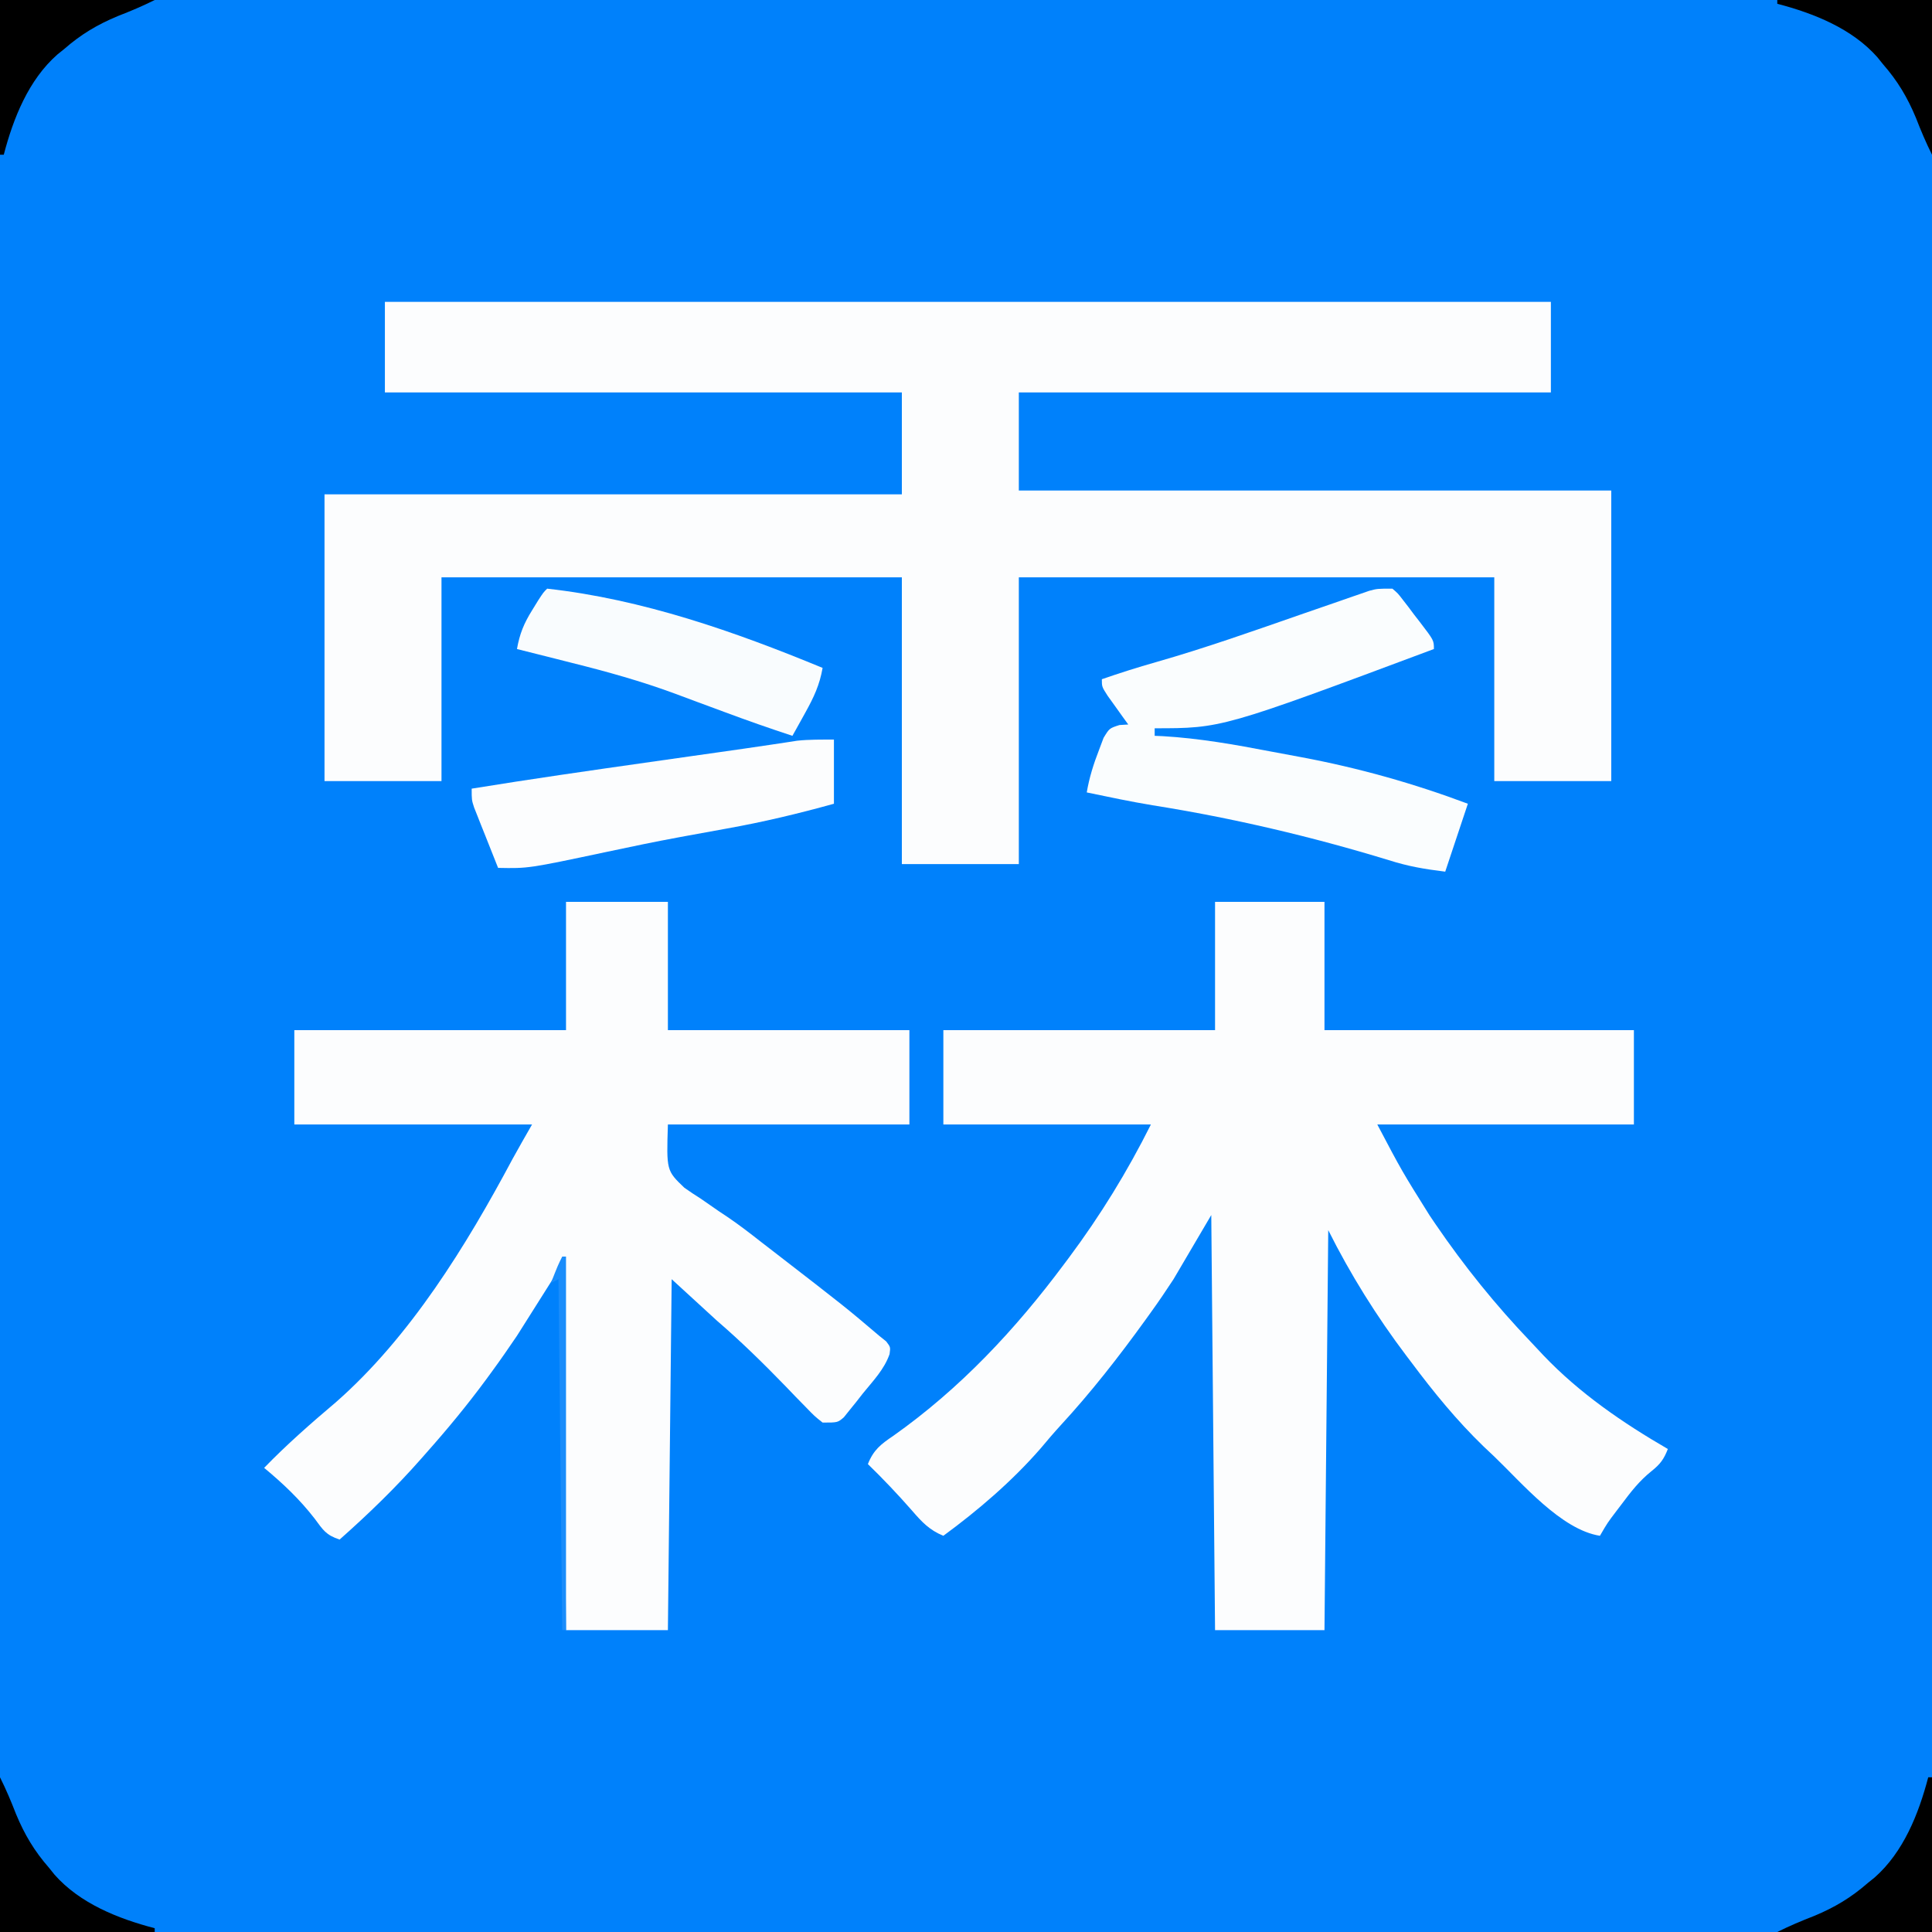 <?xml version="1.0" encoding="UTF-8"?>
<svg version="1.1" xmlns="http://www.w3.org/2000/svg" width="512" height="512">
<rect width="100%" height="100%" fill="#333333" stroke="none"/>
<path d="M0 0 C168.96 0 337.92 0 512 0 C512 168.96 512 337.92 512 512 C343.04 512 174.08 512 0 512 C0 343.04 0 174.08 0 0 Z " fill="#0081FB" transform="translate(0,0)"/>
<path d="M0 0 C101.97 0 203.94 0 309 0 C309 7.92 309 15.84 309 24 C262.47 24 215.94 24 168 24 C168 32.58 168 41.16 168 50 C219.81 50 271.62 50 325 50 C325 75.41 325 100.82 325 127 C314.77 127 304.54 127 294 127 C294 109.18 294 91.36 294 73 C252.42 73 210.84 73 168 73 C168 98.08 168 123.16 168 149 C157.77 149 147.54 149 137 149 C137 123.92 137 98.84 137 73 C96.74 73 56.48 73 15 73 C15 90.82 15 108.64 15 127 C4.77 127 -5.46 127 -16 127 C-16 101.92 -16 76.84 -16 51 C34.49 51 84.98 51 137 51 C137 42.09 137 33.18 137 24 C91.79 24 46.58 24 0 24 C0 16.08 0 8.16 0 0 Z " fill="#FCFDFE" transform="translate(102,80)"/>
<path d="M0 0 C9.57 0 19.14 0 29 0 C29 11.22 29 22.44 29 34 C56.06 34 83.12 34 111 34 C111 42.25 111 50.5 111 59 C88.56 59 66.12 59 43 59 C49.519 71.373 49.519 71.373 56.875 83.125 C57.385 83.879 57.896 84.632 58.422 85.409 C66.046 96.567 74.323 106.839 83.666 116.603 C84.804 117.794 85.927 118.999 87.047 120.207 C96.611 130.242 108.061 138.079 120 145 C118.936 147.709 118.007 148.995 115.703 150.836 C112.465 153.428 110.216 156.318 107.75 159.625 C107.081 160.503 107.081 160.503 106.398 161.398 C103.991 164.566 103.991 164.566 102 168 C91.715 166.399 81.308 153.992 74 147 C72.608 145.687 72.608 145.687 71.188 144.348 C64.033 137.426 57.949 129.96 52 122 C51.579 121.445 51.157 120.889 50.723 120.317 C42.839 109.893 35.849 98.697 30 87 C29.67 121.98 29.34 156.96 29 193 C19.43 193 9.86 193 0 193 C-0.33 156.7 -0.66 120.4 -1 83 C-4.3 88.61 -7.6 94.22 -11 100 C-12.944 102.955 -14.865 105.835 -16.938 108.688 C-17.683 109.727 -17.683 109.727 -18.443 110.787 C-25.477 120.526 -32.821 129.945 -40.969 138.781 C-42.79 140.77 -44.521 142.807 -46.25 144.875 C-53.805 153.536 -62.752 161.214 -72 168 C-75.703 166.487 -77.72 164.319 -80.312 161.312 C-84.06 157.038 -87.923 152.959 -92 149 C-90.518 145.245 -88.561 143.733 -85.25 141.5 C-67.514 128.943 -52.945 113.381 -40 96 C-39.572 95.429 -39.145 94.859 -38.704 94.271 C-30.376 83.093 -23.238 71.476 -17 59 C-35.15 59 -53.3 59 -72 59 C-72 50.75 -72 42.5 -72 34 C-48.24 34 -24.48 34 0 34 C0 22.78 0 11.56 0 0 Z " fill="#FCFDFE" transform="translate(322,239)"/>
<path d="M0 0 C8.91 0 17.82 0 27 0 C27 11.22 27 22.44 27 34 C48.12 34 69.24 34 91 34 C91 42.25 91 50.5 91 59 C69.88 59 48.76 59 27 59 C26.617 71.217 26.617 71.217 31.359 75.762 C32.795 76.778 34.261 77.752 35.75 78.688 C37.314 79.772 38.878 80.856 40.441 81.941 C41.218 82.458 41.994 82.976 42.793 83.508 C45.864 85.584 48.774 87.837 51.688 90.125 C52.72 90.92 53.753 91.716 54.816 92.535 C74.167 107.496 74.167 107.496 83 115 C83.615 115.495 84.23 115.99 84.863 116.5 C86 118 86 118 85.746 119.851 C84.341 123.9 81.364 126.96 78.688 130.25 C78.105 130.995 77.523 131.74 76.924 132.508 C76.355 133.212 75.786 133.915 75.199 134.641 C74.682 135.285 74.165 135.93 73.632 136.595 C72 138 72 138 68 138 C65.837 136.275 65.837 136.275 63.516 133.871 C62.236 132.565 62.236 132.565 60.93 131.232 C60.045 130.31 59.161 129.388 58.25 128.438 C52.347 122.355 46.425 116.527 40 111 C36.04 107.37 32.08 103.74 28 100 C27.67 130.69 27.34 161.38 27 193 C18.09 193 9.18 193 0 193 C-0.33 160.99 -0.66 128.98 -1 96 C-4.96 102.27 -8.92 108.54 -13 115 C-15.156 118.171 -17.296 121.292 -19.562 124.375 C-20.367 125.477 -20.367 125.477 -21.187 126.602 C-26.155 133.34 -31.441 139.745 -37 146 C-37.446 146.507 -37.891 147.014 -38.35 147.537 C-45.118 155.223 -52.343 162.211 -60 169 C-63.658 167.781 -64.355 166.497 -66.625 163.438 C-70.597 158.307 -75.015 154.131 -80 150 C-74.006 143.806 -67.514 138.126 -60.938 132.562 C-41.278 115.292 -26.393 91.051 -14.182 68.161 C-12.499 65.083 -10.741 62.046 -9 59 C-29.79 59 -50.58 59 -72 59 C-72 50.75 -72 42.5 -72 34 C-48.24 34 -24.48 34 0 34 C0 22.78 0 11.56 0 0 Z " fill="#FCFDFE" transform="translate(150,239)"/>
<path d="M0 0 C1.464 1.253 1.464 1.253 2.797 2.992 C3.28 3.615 3.764 4.237 4.262 4.879 C4.753 5.538 5.244 6.196 5.75 6.875 C6.257 7.526 6.763 8.177 7.285 8.848 C11 13.704 11 13.704 11 16 C-45.222 37 -45.222 37 -63 37 C-63 37.66 -63 38.32 -63 39 C-62.3 39.029 -61.6 39.059 -60.879 39.089 C-51.15 39.656 -41.732 41.326 -32.174 43.164 C-29.469 43.681 -26.761 44.18 -24.053 44.678 C-8.915 47.522 5.578 51.592 20 57 C18.02 62.94 16.04 68.88 14 75 C8.358 74.295 4.242 73.604 -1 71.938 C-21.502 65.68 -42.382 60.763 -63.548 57.406 C-69.396 56.438 -75.198 55.21 -81 54 C-80.327 50.052 -79.202 46.481 -77.75 42.75 C-77.353 41.693 -76.956 40.636 -76.547 39.547 C-75 37 -75 37 -72.328 36.141 C-71.56 36.094 -70.792 36.048 -70 36 C-70.505 35.301 -71.011 34.603 -71.531 33.883 C-72.181 32.973 -72.831 32.063 -73.5 31.125 C-74.15 30.22 -74.799 29.315 -75.469 28.383 C-77 26 -77 26 -77 24 C-72.266 22.364 -67.524 20.852 -62.704 19.486 C-49.446 15.703 -36.467 11.088 -23.448 6.561 C-20.326 5.477 -17.2 4.4 -14.074 3.324 C-12.643 2.823 -12.643 2.823 -11.183 2.311 C-9.854 1.855 -9.854 1.855 -8.499 1.389 C-7.724 1.12 -6.949 0.851 -6.151 0.574 C-4 0 -4 0 0 0 Z " fill="#FAFDFE" transform="translate(369,156)"/>
<path d="M0 0 C0 5.61 0 11.22 0 17 C-9.443 19.625 -18.78 21.858 -28.438 23.581 C-31.914 24.201 -35.387 24.841 -38.859 25.48 C-39.551 25.608 -40.243 25.735 -40.956 25.866 C-47.389 27.055 -53.79 28.385 -60.188 29.75 C-80.97 34.159 -80.97 34.159 -89 34 C-90.175 31.066 -91.339 28.127 -92.5 25.188 C-92.834 24.354 -93.168 23.521 -93.512 22.662 C-93.985 21.458 -93.985 21.458 -94.469 20.23 C-94.762 19.492 -95.055 18.754 -95.357 17.993 C-96 16 -96 16 -96 13 C-80.258 10.443 -64.478 8.178 -48.688 5.938 C-44.972 5.409 -41.257 4.88 -37.542 4.351 C-35.173 4.014 -32.805 3.678 -30.436 3.343 C-25.755 2.68 -21.075 2.017 -16.401 1.309 C-15.182 1.126 -13.963 0.943 -12.707 0.754 C-11.739 0.604 -10.77 0.454 -9.773 0.299 C-6.532 -0.05 -3.259 0 0 0 Z " fill="#FCFDFE" transform="translate(221,196)"/>
<path d="M0 0 C25.223 2.792 49.693 11.369 73 21 C72.218 25.501 70.664 28.805 68.438 32.812 C68.108 33.41 67.779 34.007 67.439 34.623 C66.632 36.085 65.817 37.543 65 39 C58.887 37.003 52.838 34.871 46.812 32.625 C44.452 31.747 42.091 30.872 39.728 30.004 C37.763 29.281 35.802 28.549 33.843 27.811 C24.889 24.504 15.877 21.995 6.625 19.688 C5.195 19.325 3.765 18.963 2.336 18.6 C-1.108 17.726 -4.553 16.861 -8 16 C-7.287 11.981 -6.167 9.23 -4 5.75 C-3.464 4.879 -2.928 4.007 -2.375 3.109 C-1 1 -1 1 0 0 Z " fill="#F9FCFE" transform="translate(145,156)"/>
<path d="M0 0 C0.33 0 0.66 0 1 0 C1 13.53 1 27.06 1 41 C-12.53 41 -26.06 41 -40 41 C-36.763 39.381 -33.614 38.057 -30.25 36.75 C-24.784 34.479 -20.444 31.884 -16 28 C-15.407 27.523 -14.814 27.046 -14.203 26.555 C-6.561 19.826 -2.527 9.664 0 0 Z " fill="#000000" transform="translate(511,471)"/>
<path d="M0 0 C1.619 3.237 2.943 6.386 4.25 9.75 C6.521 15.216 9.116 19.556 13 24 C13.715 24.889 13.715 24.889 14.445 25.797 C21.174 33.439 31.336 37.473 41 40 C41 40.33 41 40.66 41 41 C27.47 41 13.94 41 0 41 C0 27.47 0 13.94 0 0 Z " fill="#000000" transform="translate(0,471)"/>
<path d="M0 0 C13.53 0 27.06 0 41 0 C41 13.53 41 27.06 41 41 C39.381 37.763 38.057 34.614 36.75 31.25 C34.479 25.784 31.884 21.444 28 17 C27.523 16.407 27.046 15.814 26.555 15.203 C19.826 7.561 9.664 3.527 0 1 C0 0.67 0 0.34 0 0 Z " fill="#000000" transform="translate(471,0)"/>
<path d="M0 0 C13.53 0 27.06 0 41 0 C37.763 1.619 34.614 2.943 31.25 4.25 C25.784 6.521 21.444 9.116 17 13 C16.407 13.477 15.814 13.954 15.203 14.445 C7.561 21.174 3.527 31.336 1 41 C0.67 41 0.34 41 0 41 C0 27.47 0 13.94 0 0 Z " fill="#000000" transform="translate(0,0)"/>
<path d="M0 0 C0.33 0 0.66 0 1 0 C1 32.67 1 65.34 1 99 C0.67 99 0.34 99 0 99 C-0.33 68.31 -0.66 37.62 -1 6 C-1.99 6.495 -1.99 6.495 -3 7 C-1.125 2.25 -1.125 2.25 0 0 Z " fill="#1A8DFB" transform="translate(149,333)"/>
</svg>
